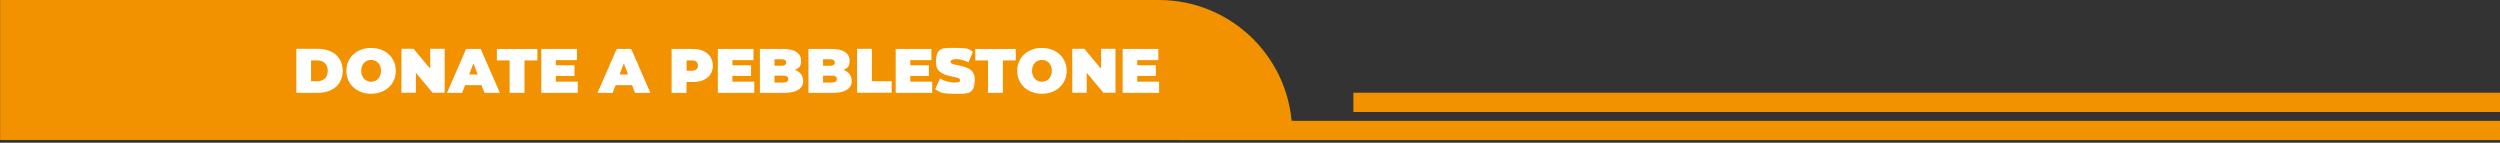 <?xml version="1.0" encoding="UTF-8"?>
<svg id="Capa_1" xmlns="http://www.w3.org/2000/svg" version="1.1" viewBox="0 0 1920 109.6">
  <rect x="0" y="0" width="1920" height="109.6" fill="#333333" stroke="none"/>
  <!-- Generator: Adobe Illustrator 29.5.1, SVG Export Plug-In . SVG Version: 2.1.0 Build 141)  -->
  <g>
    <path d="M992.4,107.5H.1V0h889.9C946.6,0,992.4,45.8,992.4,102.4v5.1Z" style="fill: #f29200;"/>
    <rect x="905" y="92.8" width="1015.1" height="14.8" style="fill: #f29200;"/>
    <rect x="1039.4" y="71.2" width="880.7" height="14.8" style="fill: #f29200;"/>
  </g>
  <g>
    <path d="M227.6,37.5h16.6c11.3,0,19,6.4,19,16.9s-7.8,16.9-19,16.9h-16.6v-33.7ZM243.7,62.4c4.8,0,8-2.8,8-8s-3.3-8-8-8h-4.8v16h4.8Z" style="fill: #fff;"/>
    <path d="M266,54.4c0-10.2,8-17.6,19-17.6s19,7.4,19,17.6-8,17.6-19,17.6-19-7.4-19-17.6ZM292.6,54.4c0-5.3-3.4-8.4-7.6-8.4s-7.6,3.2-7.6,8.4,3.4,8.4,7.6,8.4,7.6-3.2,7.6-8.4Z" style="fill: #fff;"/>
    <path d="M341.5,37.5v33.7h-9.3l-12.8-15.3v15.3h-11.1v-33.7h9.3l12.8,15.3v-15.3h11.1Z" style="fill: #fff;"/>
    <path d="M370,65.4h-12.8l-2.3,5.9h-11.6l14.7-33.7h11.2l14.7,33.7h-11.8l-2.3-5.9ZM366.9,57.2l-3.3-8.5-3.3,8.5h6.6Z" style="fill: #fff;"/>
    <path d="M391.5,46.4h-9.9v-8.8h31.1v8.8h-9.9v24.9h-11.4v-24.9Z" style="fill: #fff;"/>
    <path d="M443.7,62.7v8.6h-28v-33.7h27.4v8.6h-16.2v3.9h14.3v8.2h-14.3v4.4h16.9Z" style="fill: #fff;"/>
    <path d="M485.6,65.4h-12.8l-2.3,5.9h-11.6l14.7-33.7h11.2l14.7,33.7h-11.8l-2.3-5.9ZM482.4,57.2l-3.3-8.5-3.3,8.5h6.6Z" style="fill: #fff;"/>
    <path d="M547.5,50.3c0,7.8-6,12.7-15.4,12.7h-4.9v8.3h-11.4v-33.7h16.2c9.4,0,15.4,4.9,15.4,12.7ZM536,50.3c0-2.5-1.5-3.9-4.6-3.9h-4.1v7.9h4.1c3.1,0,4.6-1.5,4.6-3.9Z" style="fill: #fff;"/>
    <path d="M579.3,62.7v8.6h-28v-33.7h27.4v8.6h-16.2v3.9h14.3v8.2h-14.3v4.4h16.9Z" style="fill: #fff;"/>
    <path d="M616.9,62c0,5.9-5,9.3-14.3,9.3h-19v-33.7h18c9.3,0,13.6,3.7,13.6,8.8s-1.6,5.7-4.7,7.3c3.9,1.4,6.3,4.3,6.3,8.3ZM594.8,45.5v5h5.3c2.6,0,3.7-.9,3.7-2.5s-1.2-2.5-3.7-2.5h-5.3ZM605.4,60.7c0-1.7-1.3-2.6-3.8-2.6h-6.8v5.3h6.8c2.5,0,3.8-.9,3.8-2.7Z" style="fill: #fff;"/>
    <path d="M654.2,62c0,5.9-5,9.3-14.3,9.3h-19v-33.7h18c9.3,0,13.6,3.7,13.6,8.8s-1.6,5.7-4.7,7.3c3.9,1.4,6.3,4.3,6.3,8.3ZM632.1,45.5v5h5.3c2.6,0,3.7-.9,3.7-2.5s-1.2-2.5-3.7-2.5h-5.3ZM642.7,60.7c0-1.7-1.3-2.6-3.8-2.6h-6.8v5.3h6.8c2.5,0,3.8-.9,3.8-2.7Z" style="fill: #fff;"/>
    <path d="M658.2,37.5h11.4v24.9h15.2v8.8h-26.6v-33.7Z" style="fill: #fff;"/>
    <path d="M715.9,62.7v8.6h-28v-33.7h27.4v8.6h-16.2v3.9h14.3v8.2h-14.3v4.4h16.9Z" style="fill: #fff;"/>
    <path d="M718.2,68.6l3.7-8.3c3.2,1.9,7.4,3.1,11.1,3.1s4.4-.7,4.4-1.8c0-4.2-18.6-.8-18.6-13.4s5.3-11.4,15.7-11.4,9.2,1,12.7,2.9l-3.4,8.2c-3.3-1.7-6.5-2.5-9.4-2.5s-4.4,1-4.4,2.1c0,4,18.6.7,18.6,13.1s-5.3,11.4-15.7,11.4-11.3-1.4-14.7-3.5Z" style="fill: #fff;"/>
    <path d="M758.9,46.4h-9.9v-8.8h31.1v8.8h-9.9v24.9h-11.4v-24.9Z" style="fill: #fff;"/>
    <path d="M781.2,54.4c0-10.2,8-17.6,19-17.6s19,7.4,19,17.6-8,17.6-19,17.6-19-7.4-19-17.6ZM807.8,54.4c0-5.3-3.4-8.4-7.6-8.4s-7.6,3.2-7.6,8.4,3.4,8.4,7.6,8.4,7.6-3.2,7.6-8.4Z" style="fill: #fff;"/>
    <path d="M856.7,37.5v33.7h-9.3l-12.8-15.3v15.3h-11.1v-33.7h9.3l12.8,15.3v-15.3h11.1Z" style="fill: #fff;"/>
    <path d="M890.2,62.7v8.6h-28v-33.7h27.4v8.6h-16.2v3.9h14.3v8.2h-14.3v4.4h16.9Z" style="fill: #fff;"/>
  </g>
</svg>
